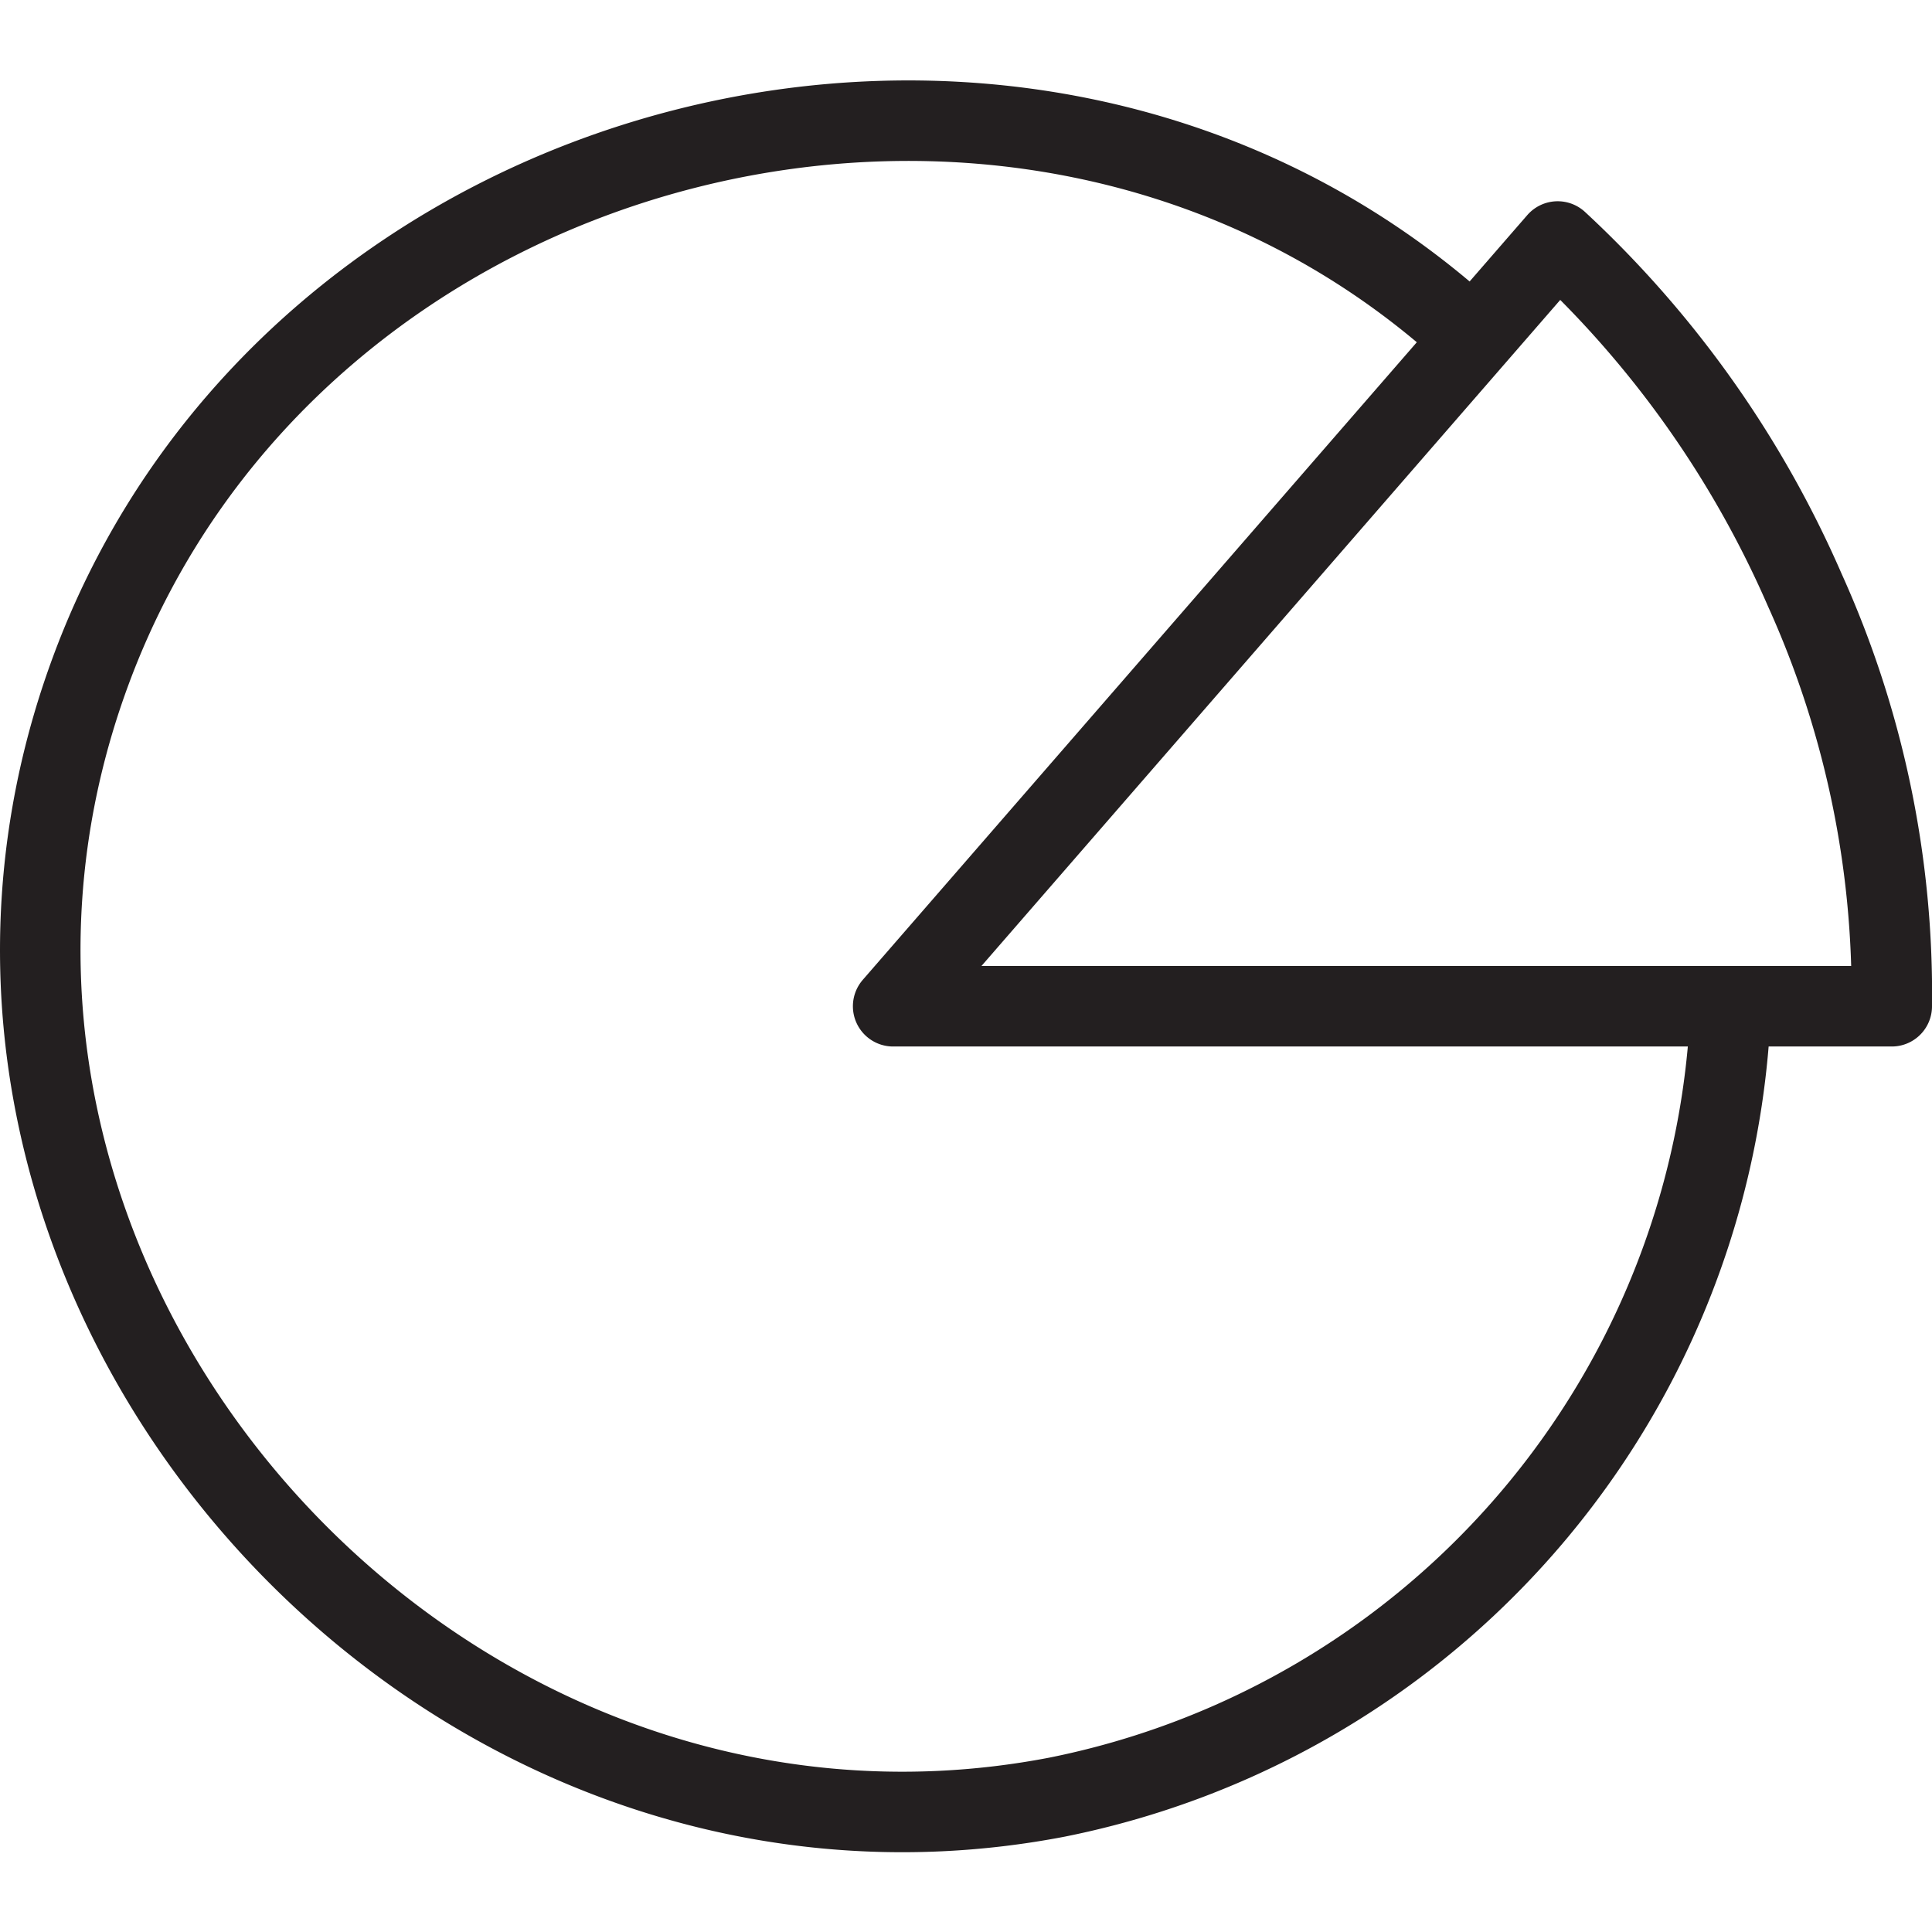 <?xml version="1.0" ?><svg data-name="Layer 1" id="Layer_1" viewBox="0 0 48 48" xmlns="http://www.w3.org/2000/svg"><defs><style>.cls-1{fill:none;stroke:#231f20;stroke-linecap:round;stroke-linejoin:round;stroke-width:2px;}</style></defs><title/><path class="cls-1" d="M22.19,25L38.7,6a25.86,25.86,0,0,1,6.14,8.66A24.32,24.32,0,0,1,47,25H22.19Z"/><path class="cls-1" d="M36,7.87C25.14-1.43,7.25,3.18,2.26,16.65c-5.6,15.11,8.38,31,24,28A20.85,20.85,0,0,0,43,25"/></svg>